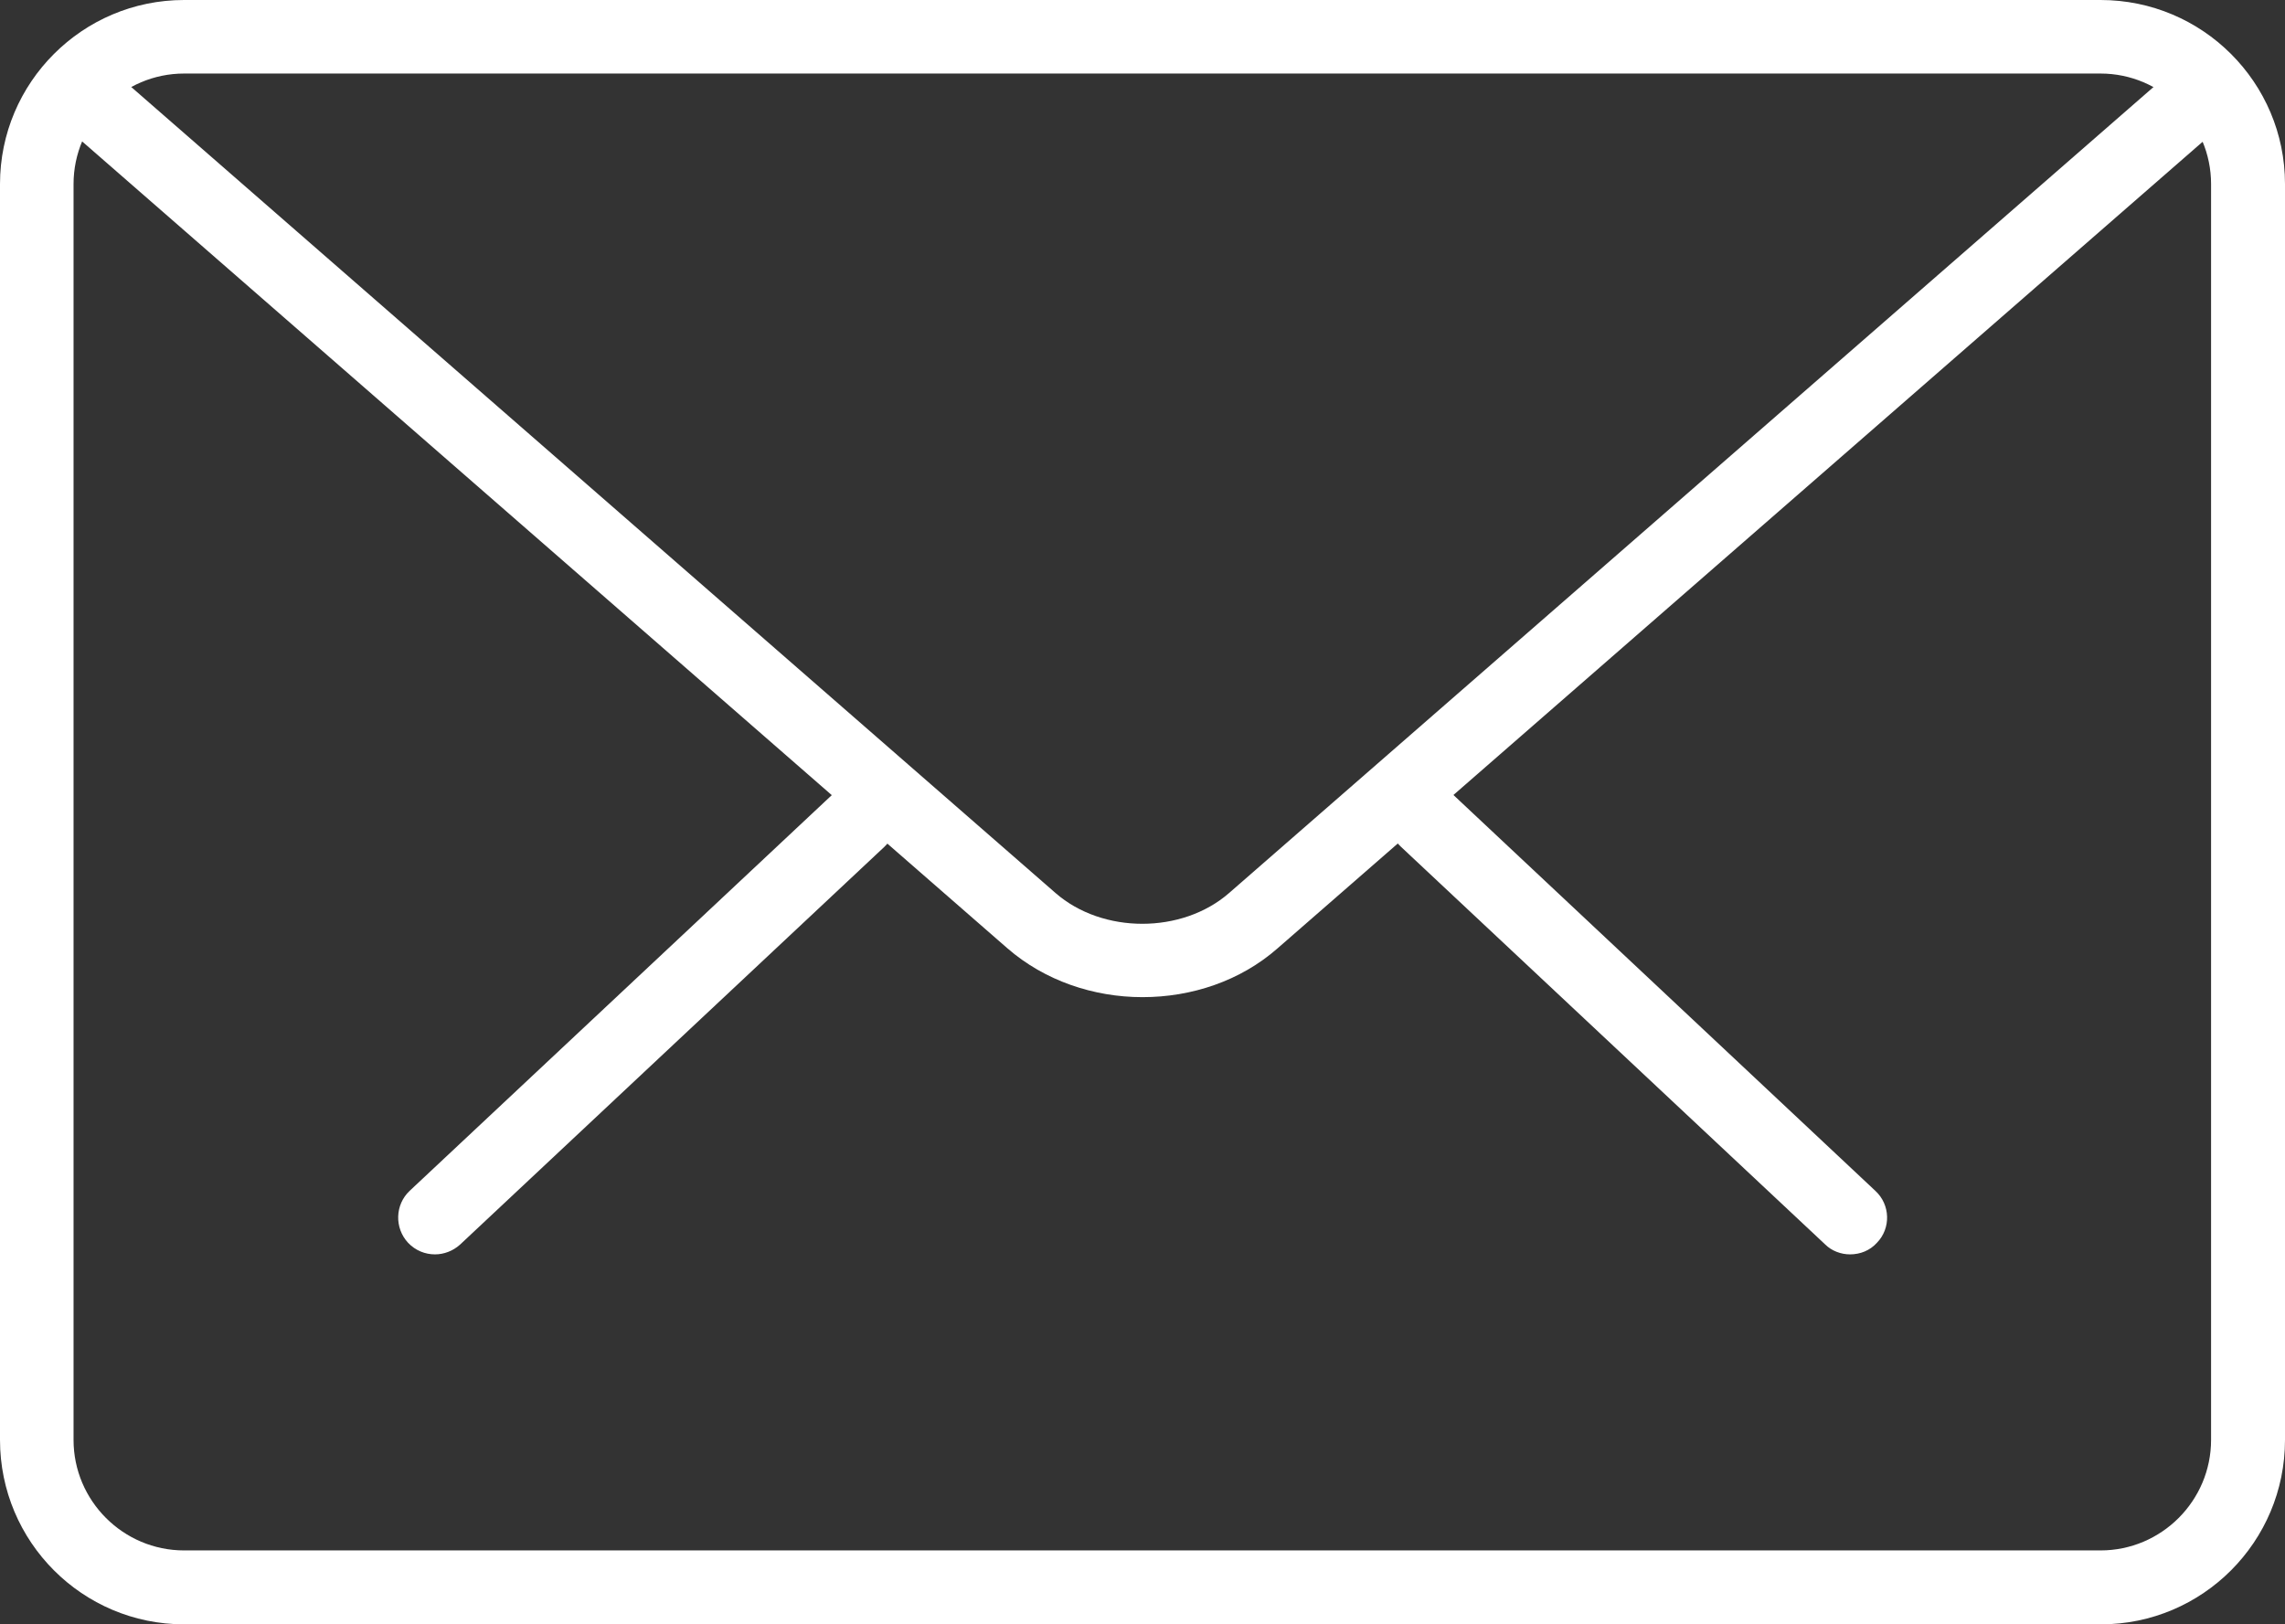 <?xml version="1.0" encoding="utf-8"?>
<!-- Generator: Adobe Illustrator 23.0.3, SVG Export Plug-In . SVG Version: 6.00 Build 0)  -->
<svg version="1.1" id="Capa_1" xmlns="http://www.w3.org/2000/svg" xmlns:xlink="http://www.w3.org/1999/xlink" x="0px" y="0px"
	 viewBox="0 0 612 435.1" style="enable-background:new 0 0 612 435.1;" xml:space="preserve">
<rect x="0" y="0" width="612" height="435.1" fill="#333333" stroke="none"/>
<style type="text/css">
	.st0{fill:#fff;}
</style>
<g>
	<g>
		<path class="st0" d="M495.5,336c-2.4,0-4.9-0.9-6.7-2.7L375.2,226.8c-4-3.7-4.2-10-0.4-13.9c3.7-4,9.9-4.2,14-0.4L502.3,319
			c4,3.7,4.2,10,0.4,13.9C500.8,335,498.2,336,495.5,336z"/>
		<path class="st0" d="M116.5,336c-2.6,0-5.2-1-7.2-3.1c-3.7-4-3.5-10.2,0.4-13.9l113.6-106.5c4-3.7,10.2-3.6,14,0.4
			c3.7,4,3.5,10.2-0.4,13.9L123.2,333.4C121.3,335.1,118.9,336,116.5,336z"/>
	</g>
	<path class="st0" d="M562.7,435.1H49.3C22.1,435.1,0,413,0,385.7V49.3C0,22.1,22.1,0,49.3,0h513.3C589.9,0,612,22.1,612,49.3v336.4
		C612,413,589.9,435.1,562.7,435.1z M49.3,19.7C33,19.7,19.7,33,19.7,49.3v336.4c0,16.3,13.3,29.6,29.6,29.6h513.3
		c16.3,0,29.6-13.3,29.6-29.6V49.3c0-16.3-13.3-29.6-29.6-29.6H49.3z"/>
	<path class="st0" d="M306,267.1c-13.1,0-26.2-4.4-36.2-13.1L16.4,33c-4.1-3.6-4.5-9.8-1-13.9c3.6-4.1,9.8-4.5,13.9-0.9l253.4,221
		c12.6,11,33.9,11,46.5,0L582.3,18.5c4.1-3.6,10.3-3.2,13.9,0.9c3.6,4.1,3.2,10.3-0.9,13.9L342.2,254
		C332.2,262.8,319.1,267.1,306,267.1z"/>
</g>
</svg>
